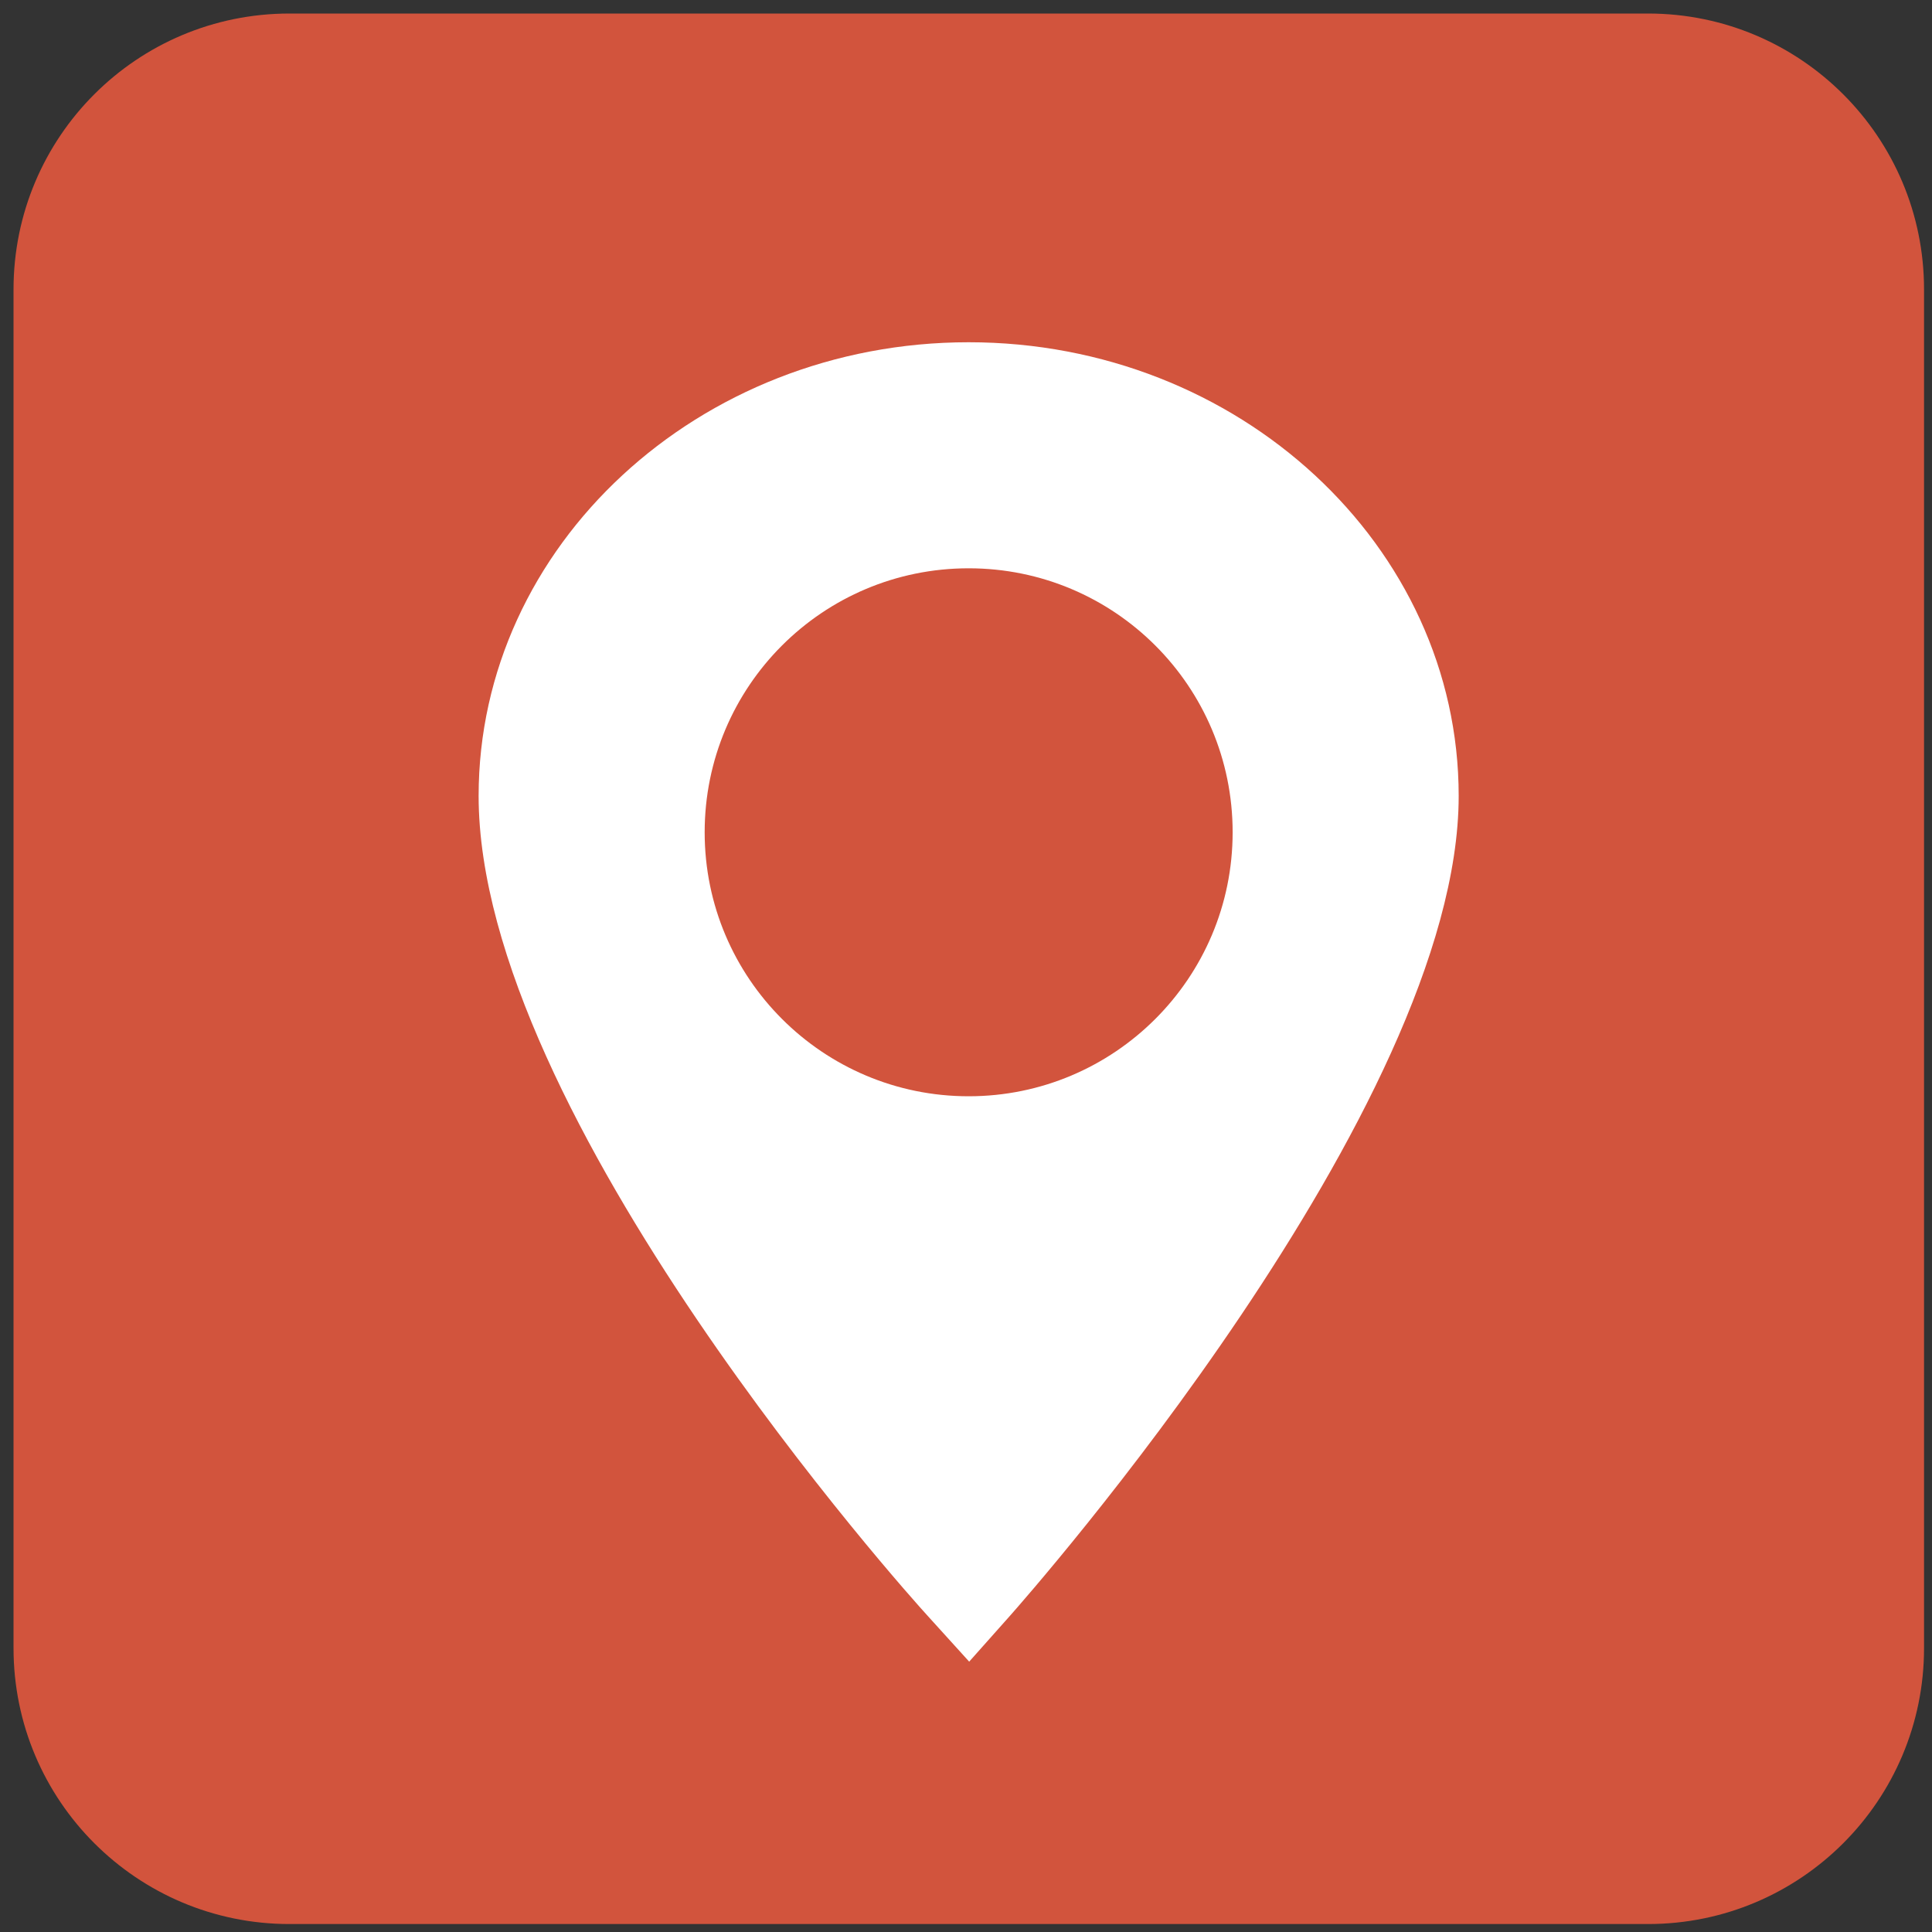 <?xml version="1.0" encoding="UTF-8"?> <svg xmlns="http://www.w3.org/2000/svg" xmlns:xlink="http://www.w3.org/1999/xlink" version="1.1" id="Layer_1" x="0px" y="0px" viewBox="0 0 72.82 72.82" style="enable-background:new 0 0 72.82 72.82;" xml:space="preserve"><rect x="0" y="0" width="72.82" height="72.82" fill="#333333" stroke="none"/> <style type="text/css"> .st0{fill:#D2543D;} .st1{fill:#FFFFFF;} </style> <g> <path class="st0" d="M10.91,0.51h51.21c5.74,0,10.4,4.65,10.4,10.4v51.21c0,5.74-4.65,10.4-10.4,10.4H10.91 c-5.74,0-10.4-4.65-10.4-10.4V10.91C0.51,5.16,5.16,0.51,10.91,0.51z"></path> <g> <path class="st1" d="M36.51,12.9c-10.18,0-18.47,7.67-18.47,17.1c0,12.07,16.24,30.16,16.94,30.92l1.55,1.71l1.53-1.72 C38.75,60.13,54.98,41.75,54.98,30C54.98,20.57,46.69,12.9,36.51,12.9z M36.51,41.32c-5.49,0-9.95-4.45-9.95-9.95 s4.45-9.95,9.95-9.95s9.95,4.45,9.95,9.95S42,41.32,36.51,41.32z"></path> </g> </g> </svg> 